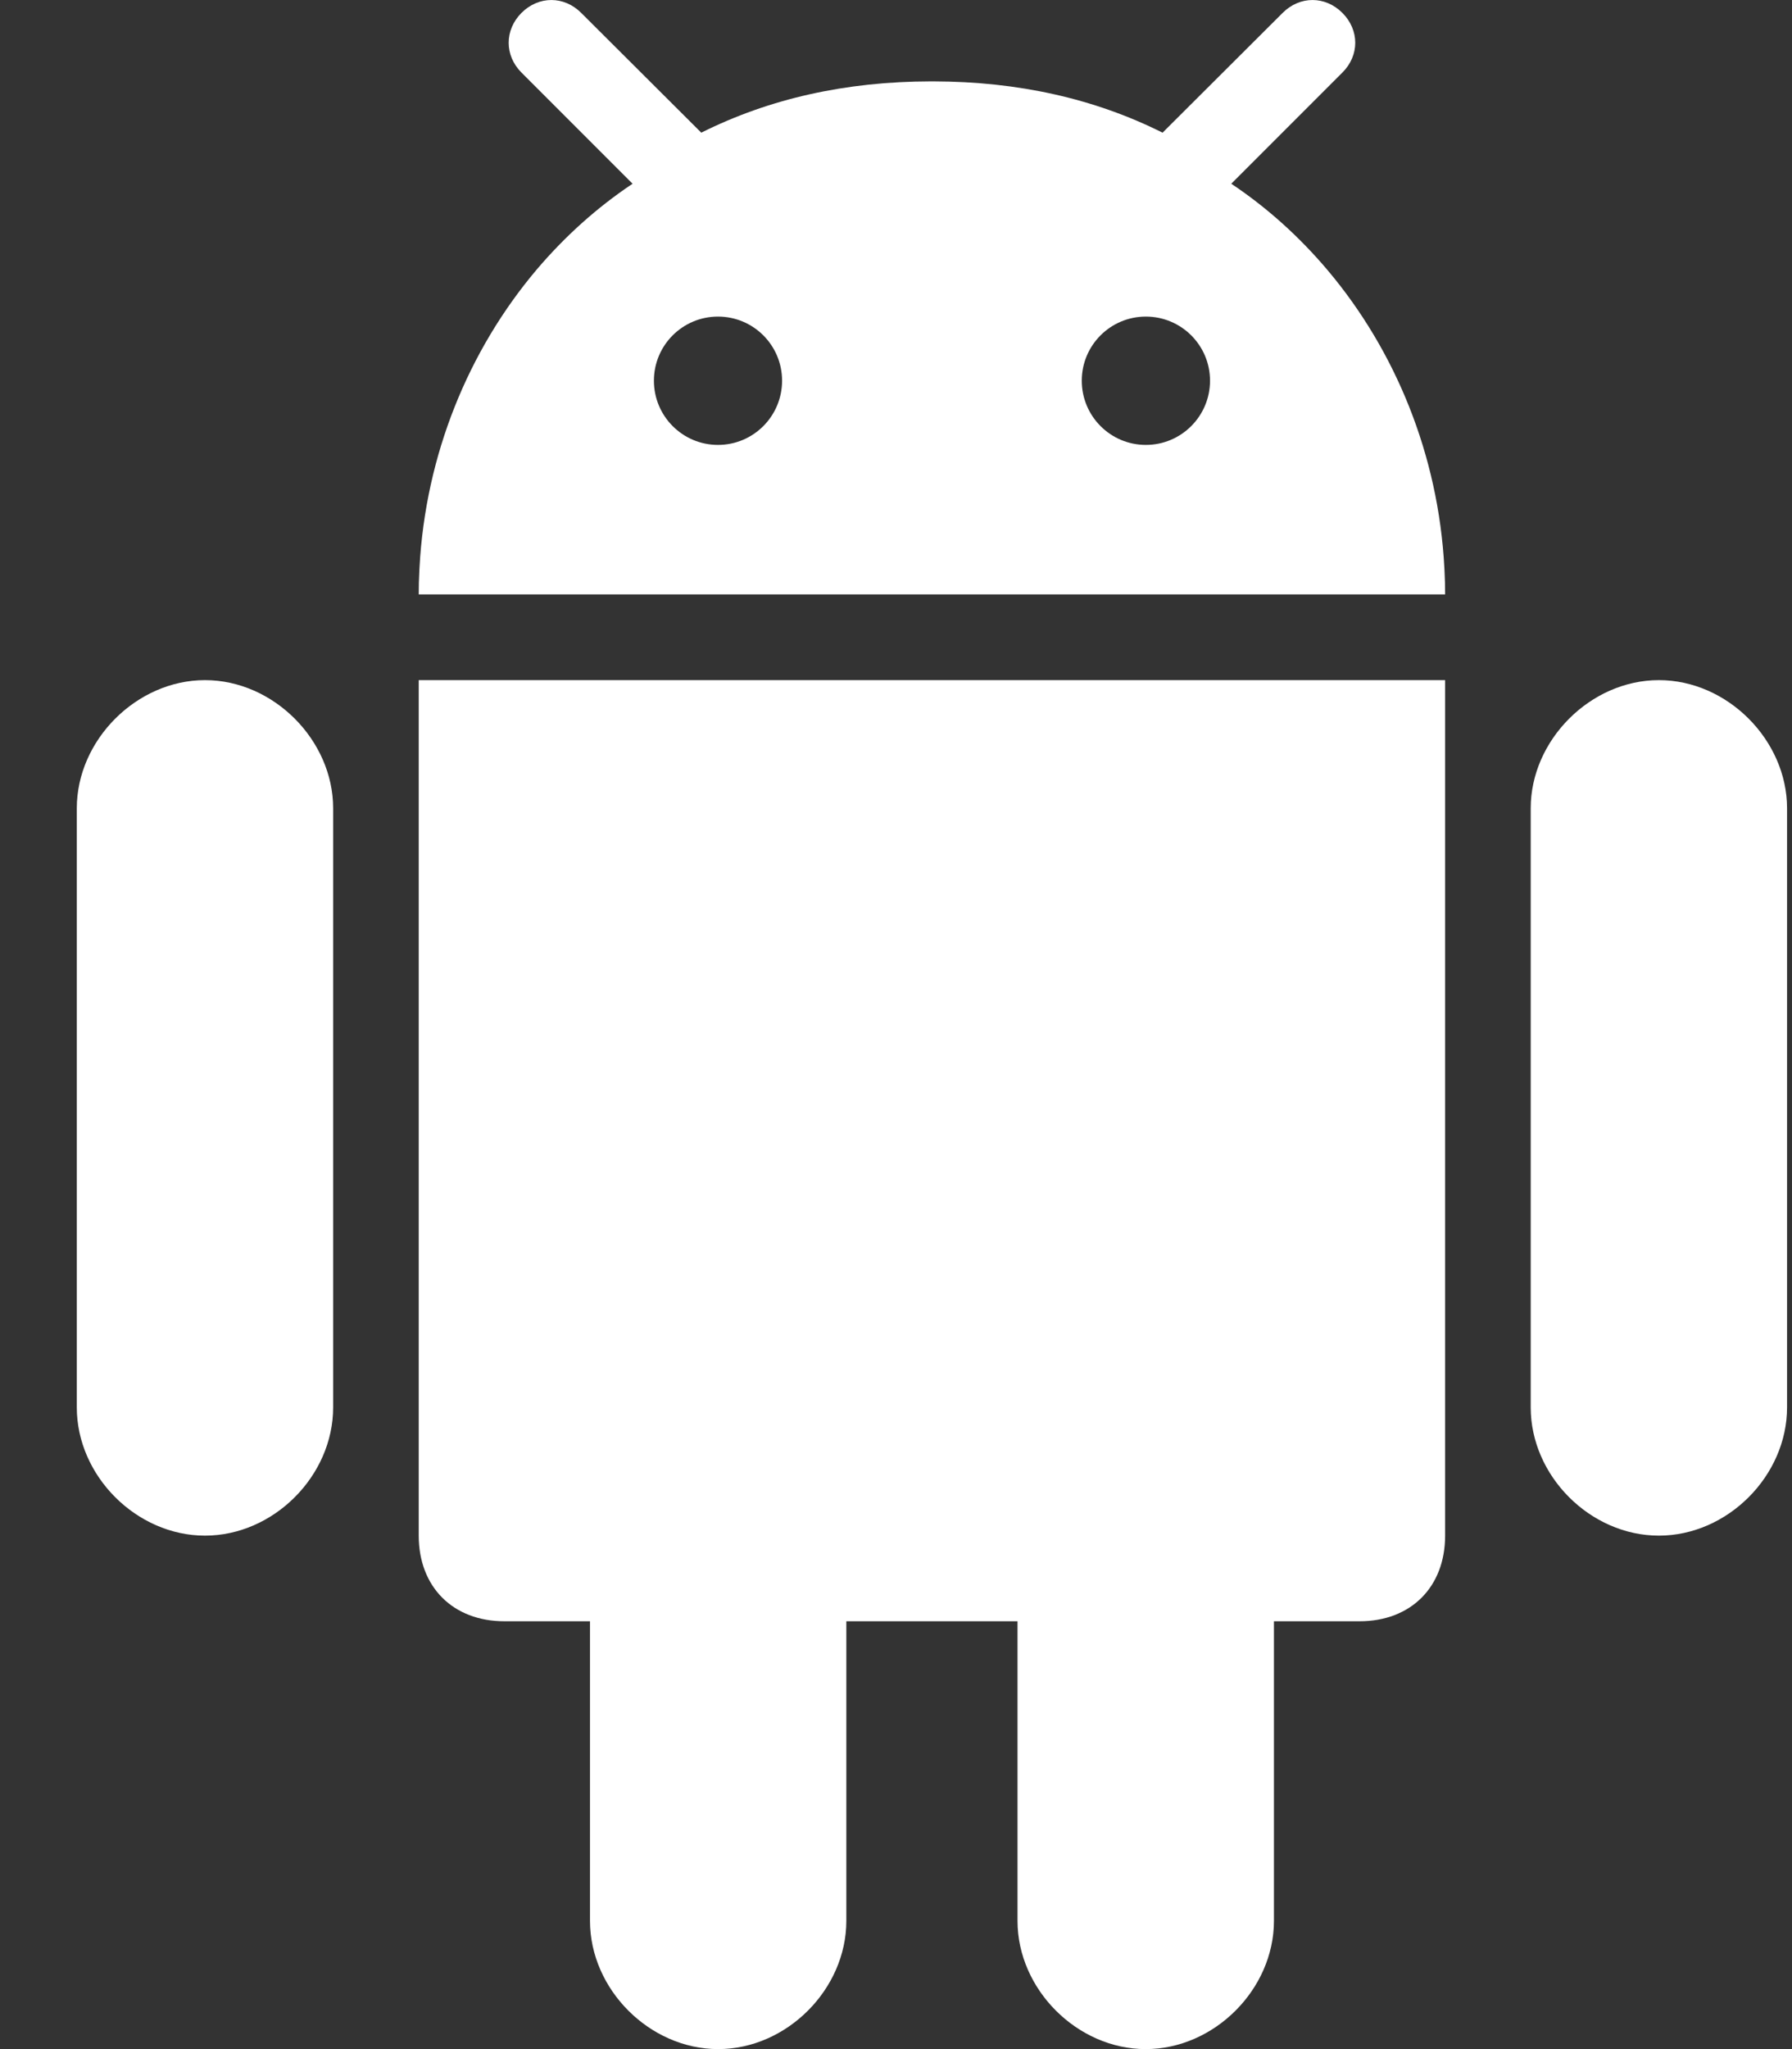 <svg width="21" height="24" viewBox="0 0 21 24" fill="none" xmlns="http://www.w3.org/2000/svg">
<rect x="0" y="0" width="21" height="24" fill="#333333" stroke="none"/>
<path d="M13.426 24C14.229 24 14.929 23.3 14.929 22.498V18.989H15.932C16.534 18.989 16.935 18.588 16.935 17.986V7.966H4.907V17.986C4.907 18.588 5.309 18.989 5.911 18.989H6.914V22.498C6.914 23.3 7.613 24 8.416 24C9.218 24 9.918 23.3 9.918 22.498V18.989H11.924V22.498C11.924 23.3 12.624 24 13.426 24Z" fill="white"/>
<path d="M19.44 17.986C20.243 17.986 20.942 17.287 20.942 16.484V9.467C20.942 8.669 20.243 7.966 19.44 7.966C18.638 7.966 17.938 8.669 17.938 9.467V16.484C17.938 17.287 18.637 17.986 19.44 17.986Z" fill="white"/>
<path d="M2.402 17.986C3.205 17.986 3.904 17.287 3.904 16.484V9.467C3.904 8.669 3.205 7.966 2.402 7.966C1.6 7.966 0.9 8.669 0.9 9.467V16.484C0.9 17.287 1.6 17.986 2.402 17.986Z" fill="white"/>
<path d="M15.731 0.151C15.53 -0.05 15.232 -0.05 15.031 0.151L13.686 1.492L13.624 1.554C12.826 1.155 11.932 0.955 10.936 0.953C10.931 0.953 10.926 0.953 10.921 0.953H10.921C10.916 0.953 10.911 0.953 10.906 0.953C9.91 0.955 9.016 1.155 8.218 1.554L8.156 1.492L6.811 0.151C6.61 -0.05 6.312 -0.05 6.111 0.151C5.911 0.352 5.911 0.65 6.111 0.85L7.413 2.152C6.993 2.432 6.613 2.775 6.282 3.166C5.491 4.105 4.986 5.326 4.916 6.649C4.916 6.663 4.914 6.677 4.914 6.69C4.909 6.78 4.907 6.871 4.907 6.962H16.935C16.935 6.871 16.933 6.781 16.928 6.69C16.928 6.677 16.927 6.663 16.926 6.649C16.856 5.326 16.351 4.105 15.56 3.167C15.229 2.775 14.849 2.432 14.429 2.152L15.731 0.85C15.932 0.65 15.932 0.352 15.731 0.151ZM8.414 5.211C7.999 5.211 7.663 4.874 7.663 4.459C7.663 4.044 7.999 3.708 8.414 3.708C8.829 3.708 9.165 4.044 9.165 4.459C9.165 4.874 8.829 5.211 8.414 5.211ZM13.428 5.211C13.013 5.211 12.677 4.874 12.677 4.459C12.677 4.044 13.013 3.708 13.428 3.708C13.843 3.708 14.18 4.044 14.18 4.459C14.18 4.874 13.843 5.211 13.428 5.211Z" fill="white"/>
</svg>
